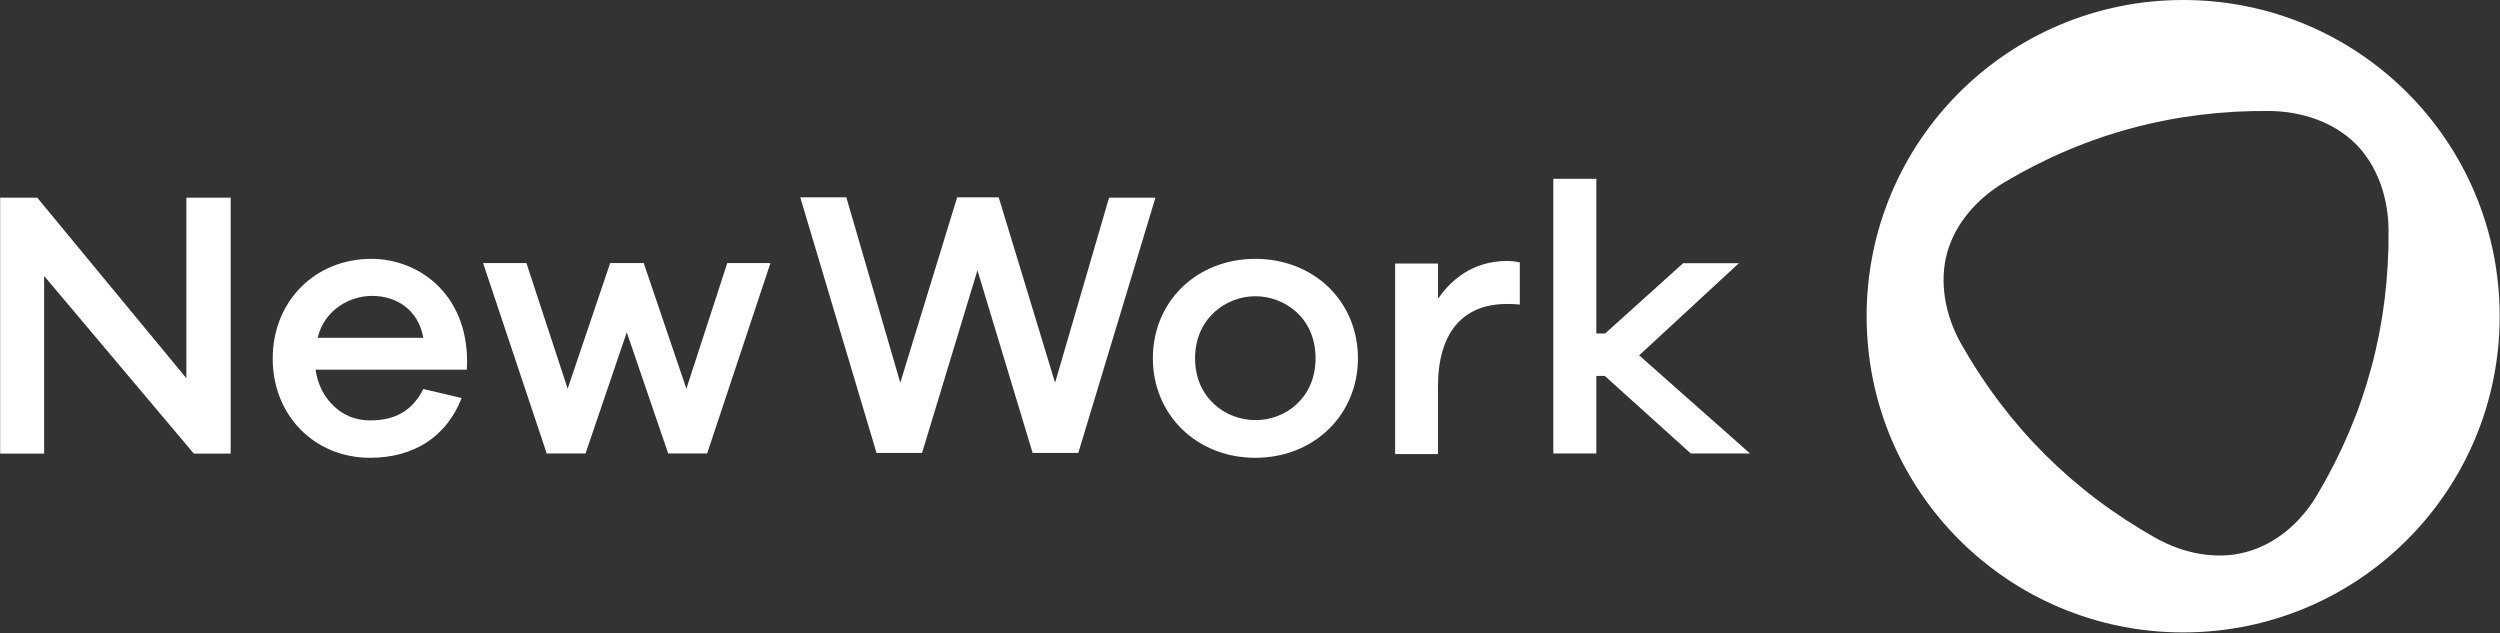 <svg version="1.2" xmlns="http://www.w3.org/2000/svg" viewBox="0 0 1552 393" width="1552" height="393"><rect x="0" y="0" width="1552" height="393" fill="#333333" stroke="none"/><style>.a{fill:#fff}</style><path fill-rule="evenodd" class="a" d="m1086.4 281.5h-36.5l-0.5-0.2-53.1-47.9h-5.3v48.1h-26.7v-170.5h26.7v96h5.5l48.4-43.6h34.6l-61.9 57.2zm-142.9-92.4c0 0-2.4-0.4-8-0.4-27.5 0-42.8 18-42.8 51.1v42.1h-26.6v-118.3h26.6v21.9c7.6-11 20.9-23.5 43-23.5 4.1 0 7.8 0.9 7.8 0.9zm-274.1 92.1h-28.4v-0.2l-34.2-113.2-34.4 113.4h-28.3v-0.2l-47.3-158.5h28.6l33.5 115.1 35.3-115.1h25.8l35 115.1 33.5-114.9h28.8zm-217.9-117.9h26.8l-39.3 118.2h-24.3v-0.3l-25.6-74.9-25.6 75.2h-24.2v-0.3l-39.4-117.9h26.9l25.6 78 26.4-78h20.9v0.3l26.4 77.7zm-335.8-40.6h27.5v158.9h-22.7l-0.5-0.4-92.6-109.9v110.3h-27.3v-158.9h23l92.6 112.1zm174.1 106.8h-93.9c1.3 9.2 5.2 16.7 11.2 22.5 6.2 6 14 9 22.6 9 15.9 0 26.4-6.2 33.1-19.5l23.8 5.6c-9.4 24-29.6 37.1-56.9 37.1-34.4 0-60.4-26.2-60.4-61.6 0-35.7 26.4-61.9 61.2-61.9 31 0 61.9 23.9 59.3 68.8zm-27-19.8c-3-16.8-15.9-26-31.9-26-13.3 0-29.4 8.2-33.7 26zm452.9 12.7c0-35.3 27.3-61.7 63.6-61.7 36.4 0 63.7 26.4 63.7 61.7 0 35.2-27.3 61.8-63.7 61.8-36.3 0-63.6-26.6-63.6-61.8zm101 0c0-25.2-19.3-38.5-37.4-38.5-18 0-37.4 13.6-37.4 38.5 0 25.1 19.4 38.4 37.4 38.4 18.1 0.2 37.4-13.3 37.4-38.4z"/><path fill-rule="evenodd" class="a" d="m1355.3 392.6c-108.6 0-196.5-87.8-196.5-196.3 0-108.6 87.9-196.3 196.5-196.3 108.7 0 196.5 87.7 196.5 196.3 0 108.5-87.8 196.3-196.5 196.3zm-146.6-235.4c-4.9 18.3-1.1 38.7 8.8 56.3q43.6 77 120.6 120.4c17.6 9.9 38.1 13.8 56.3 8.8 18.3-4.9 34-18.2 44.3-35.8 30.1-50.7 44.7-105.7 44.1-164.5-0.2-20.2-7.1-39.7-20.4-53.1-13.4-13.3-32.9-20.1-53.1-20.4-58.9-0.6-114 14-164.7 44.1-17.4 10.3-30.9 25.9-35.9 44.2z"/></svg>